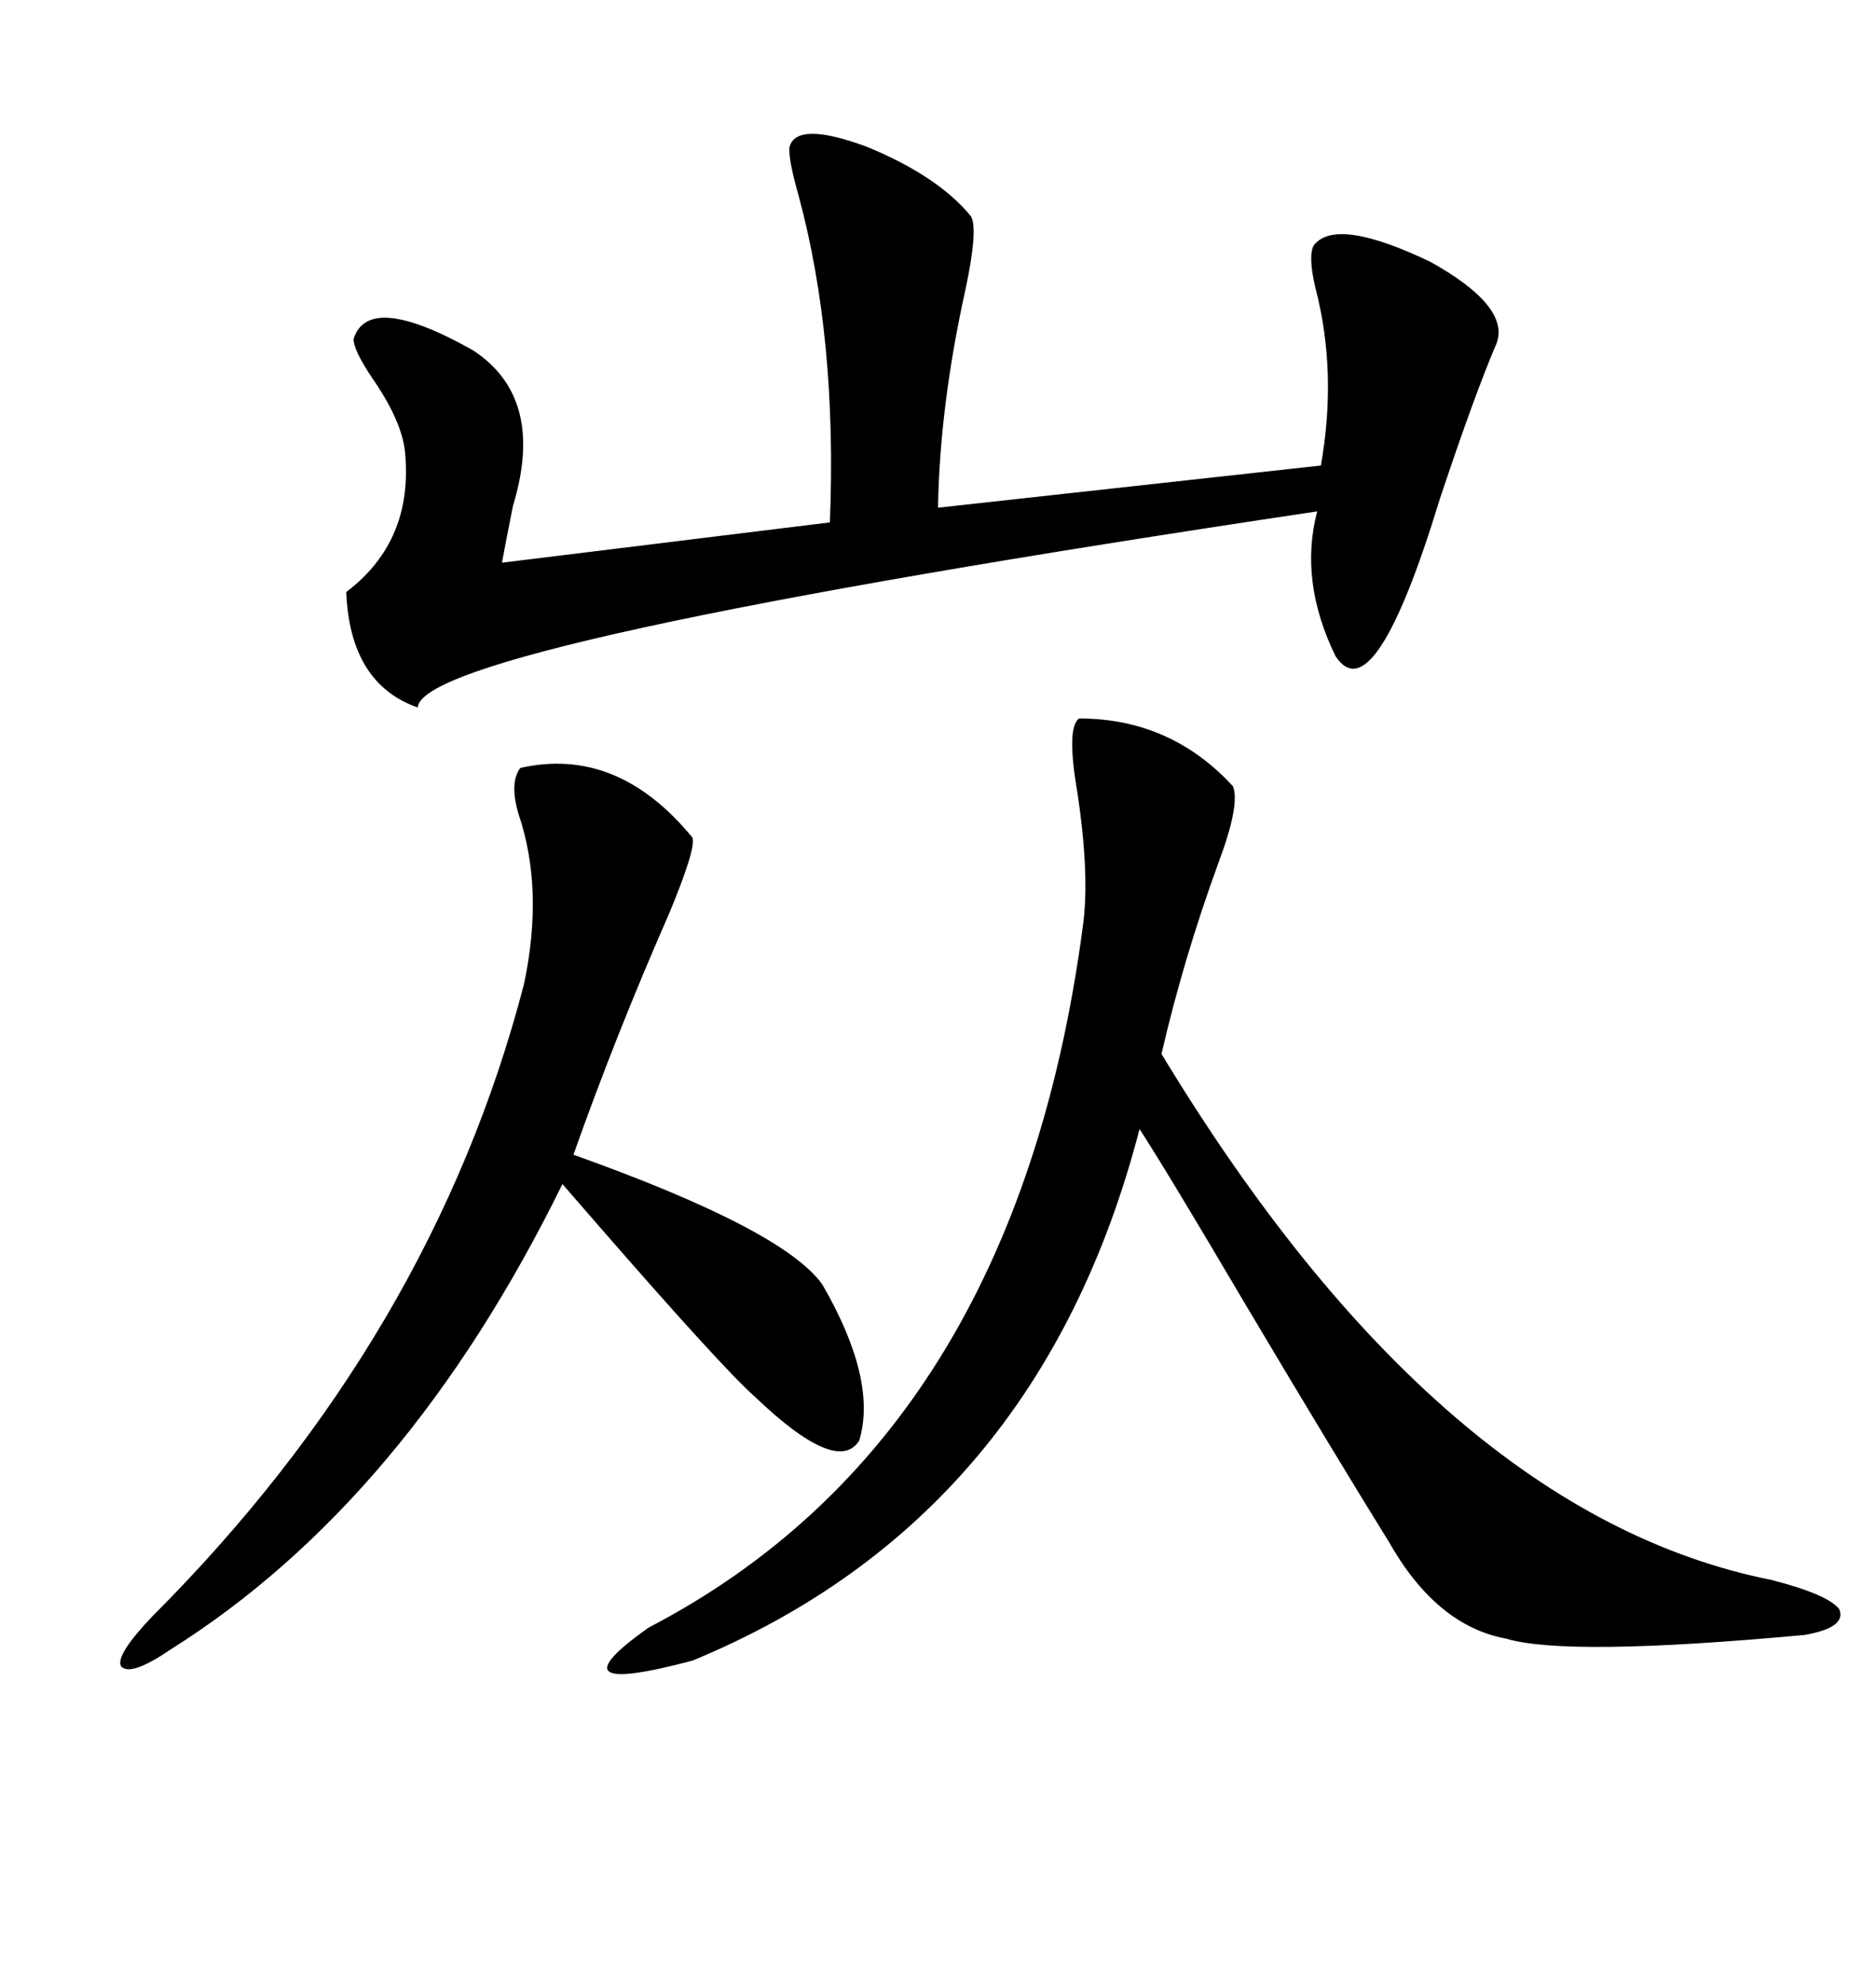 <svg xmlns="http://www.w3.org/2000/svg" xmlns:xlink="http://www.w3.org/1999/xlink" width="300" height="317.285"><path d="M126.27 23.44L126.27 23.44Q127.44 19.34 138.57 23.44L138.57 23.44Q150 28.13 155.27 34.57L155.27 34.57Q156.45 36.62 154.39 46.29L154.39 46.29Q150.29 64.75 150 81.15L150 81.15L211.23 74.41Q213.87 59.47 210.35 46.00L210.35 46.00Q209.18 41.02 210.06 39.26L210.06 39.26Q213.57 34.57 228.81 41.89L228.81 41.89Q241.41 48.93 239.36 54.79L239.36 54.79Q235.84 62.99 230.27 79.69L230.27 79.69Q219.73 114.26 213.57 104.88L213.57 104.88Q207.71 92.87 210.64 81.74L210.64 81.74Q67.38 103.13 66.80 113.09L66.80 113.09Q55.96 109.28 55.37 94.63L55.37 94.63Q66.21 86.43 64.75 72.07L64.75 72.07Q64.16 67.09 59.47 60.35L59.47 60.35Q56.54 55.96 56.54 54.20L56.54 54.20Q58.89 46.58 75.59 55.96L75.59 55.96Q87.30 63.57 82.03 80.86L82.03 80.86Q80.86 86.72 80.27 89.94L80.27 89.94L132.71 83.50Q133.89 54.20 127.73 31.35L127.73 31.35Q125.98 25.20 126.27 23.44ZM172.56 114.84L172.56 114.84Q187.21 114.84 197.17 125.68L197.17 125.68Q198.34 128.61 194.82 137.99L194.82 137.99Q189.26 153.22 185.74 168.46L185.74 168.46Q230.27 241.99 283.30 252.54L283.30 252.54Q292.38 254.88 294.14 257.23L294.14 257.23Q295.31 260.16 288.57 261.33L288.57 261.33Q250.49 264.84 240.82 261.91L240.82 261.91Q229.69 259.86 222.07 246.39L222.07 246.39Q213.87 233.20 199.22 208.59L199.22 208.59Q186.62 187.21 182.23 180.47L182.23 180.47Q166.11 242.58 110.74 265.43L110.74 265.43Q87.60 271.58 103.71 260.16L103.71 260.16Q162.30 229.69 173.14 148.24L173.14 148.24Q174.32 140.04 172.27 126.56L172.27 126.56Q170.51 116.31 172.56 114.84ZM110.74 133.89L110.74 133.89Q111.33 135.64 106.93 146.19L106.93 146.19Q98.44 165.53 91.70 184.57L91.70 184.57Q125.39 196.58 131.54 205.37L131.54 205.37Q140.33 220.61 137.40 230.27L137.40 230.27Q133.89 235.84 120.70 223.24L120.70 223.24Q115.43 218.55 95.80 196.00L95.80 196.00Q91.70 191.31 89.94 189.26L89.94 189.26Q65.04 239.94 27.25 263.67L27.25 263.67Q20.80 268.07 19.34 266.31L19.34 266.31Q18.46 264.55 24.32 258.40L24.32 258.40Q69.14 213.57 83.79 157.32L83.79 157.32Q87.01 142.09 82.91 130.08L82.91 130.08Q81.45 125.10 83.20 122.75L83.20 122.75Q98.73 119.24 110.74 133.89Z"/></svg>